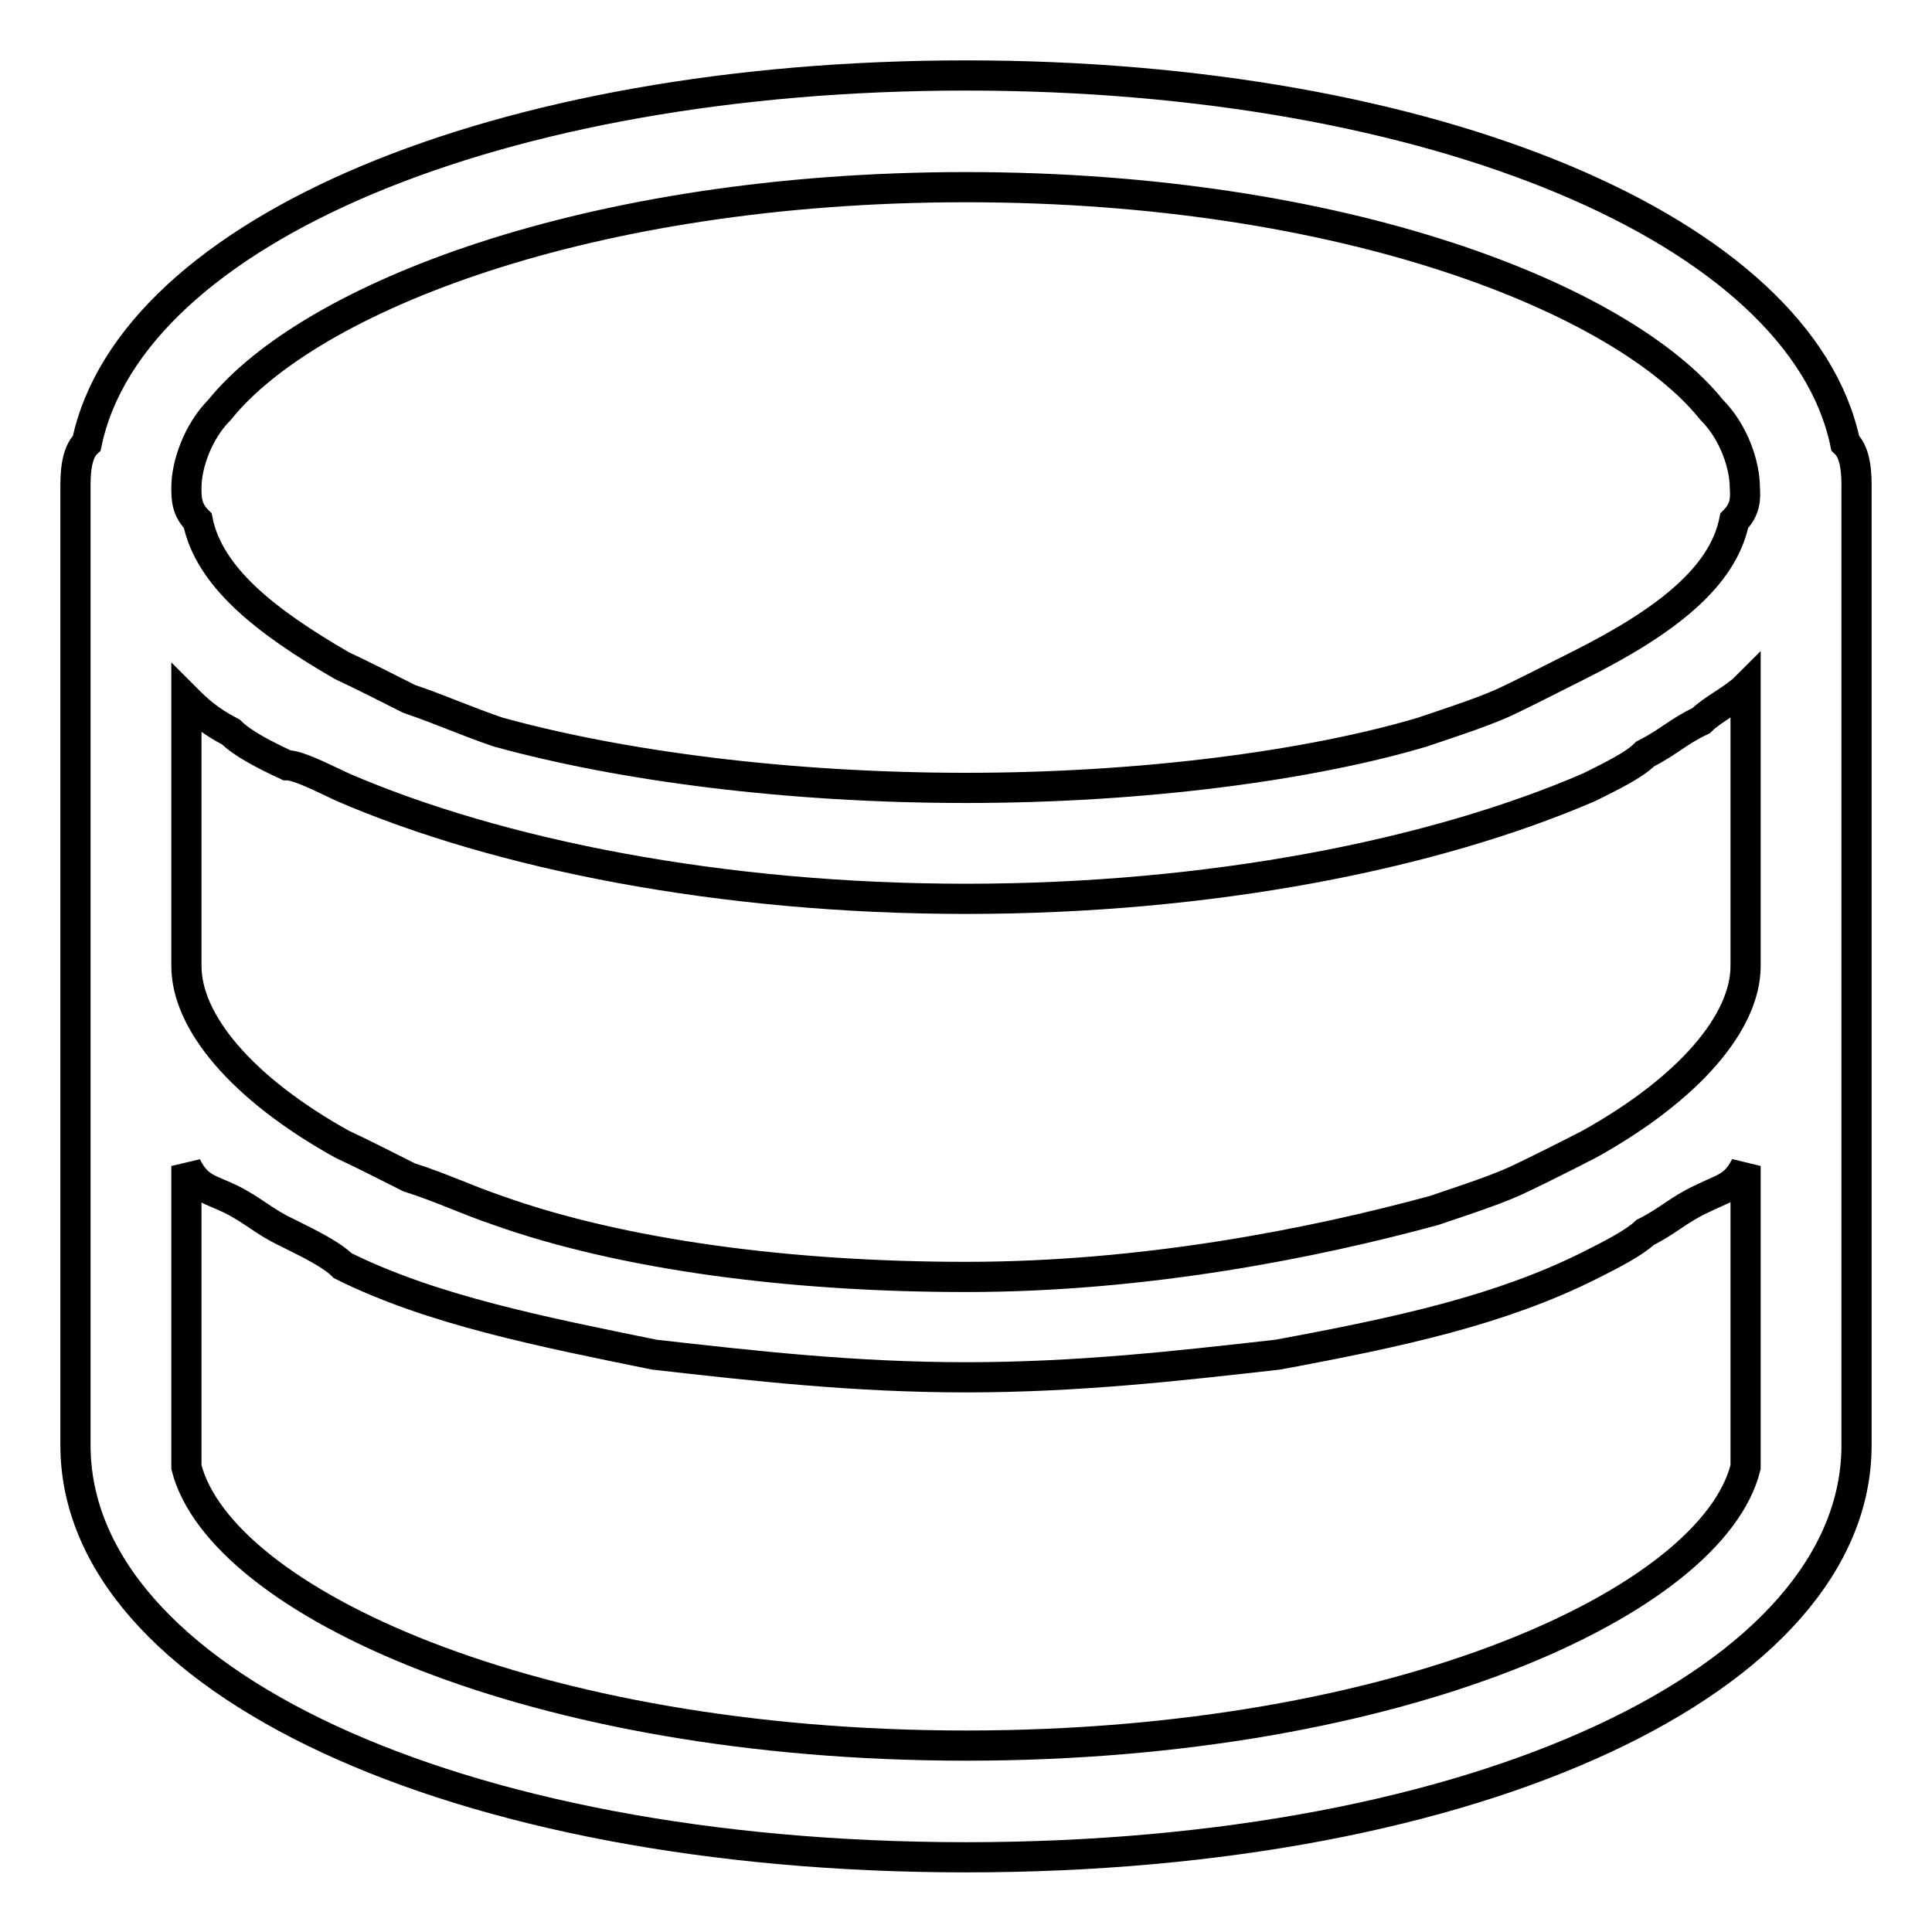 <?xml version="1.0" encoding="utf-8"?>
<!-- Svg Vector Icons : http://www.onlinewebfonts.com/icon -->
<!DOCTYPE svg PUBLIC "-//W3C//DTD SVG 1.1//EN" "http://www.w3.org/Graphics/SVG/1.1/DTD/svg11.dtd">
<svg version="1.1" xmlns="http://www.w3.org/2000/svg" xmlns:xlink="http://www.w3.org/1999/xlink" x="0px" y="0px" viewBox="0 0 256 256" enable-background="new 0 0 256 256" xml:space="preserve">
<g> <path stroke-width="4" fill-opacity="0" stroke="#000000"  d="M244.5,58.7C238.6,30.6,190,10,128,10S17.4,30.6,11.5,58.7C10,60.1,10,63.1,10,64.6V128v59v1.5 c0,1.5,0,1.5,0,3c0,31,50.1,54.6,118,54.6c67.8,0,118-23.6,118-54.6c0-1.5,0-1.5,0-3V187v-59V64.6C246,63.1,246,60.1,244.5,58.7z  M231.3,163.4v10.3v5.9v11.8c0,1.5,0,1.5,0,3c-4.4,17.7-45.7,36.9-103.3,36.9c-57.5,0-98.8-19.2-103.3-36.9c0-1.5,0-1.5,0-3v-11.8 v-5.9v-10.3v-8.9c1.5,3,3,3,5.9,4.4c3,1.5,4.4,3,7.4,4.4c3,1.5,5.9,2.9,7.4,4.4c11.8,5.9,26.6,8.8,41.3,11.8 c13.3,1.5,26.5,3,41.3,3s28-1.5,41.3-3c16.2-3,29.5-5.9,41.3-11.8c3-1.5,5.9-3,7.4-4.4c3-1.5,4.4-3,7.4-4.4c3-1.5,4.4-1.5,5.9-4.4 V163.4z M231.3,101.5v10.3V128c0,7.4-7.4,16.2-20.7,23.6c-2.9,1.5-5.9,3-8.8,4.4c-3,1.5-7.4,2.9-11.8,4.4 c-16.2,4.4-38.4,8.8-62,8.8c-23.6,0-45.7-3-62-8.8c-4.4-1.5-7.4-3-11.8-4.4c-3-1.5-5.9-3-8.9-4.4c-13.3-7.4-20.6-16.2-20.6-23.6 v-16.2v-10.3v-8.9c1.5,1.5,3,2.9,5.9,4.4c1.5,1.5,4.4,3,7.4,4.4c1.5,0,4.4,1.5,7.4,2.9c20.6,8.9,50.1,14.8,82.6,14.8 s62-5.9,82.6-14.8c3-1.5,5.9-2.9,7.4-4.4c3-1.5,4.4-3,7.4-4.4c1.5-1.5,4.4-2.9,5.9-4.4V101.5z M229.8,69 c-1.5,7.4-8.9,13.3-20.7,19.2c-3,1.5-5.9,3-8.8,4.4c-3,1.5-7.4,2.9-11.8,4.4c-14.8,4.4-36.9,7.4-60.5,7.4c-23.6,0-45.7-2.9-62-7.4 c-4.4-1.5-7.4-2.9-11.8-4.4c-3-1.5-5.9-3-8.9-4.4C35.1,82.3,27.7,76.4,26.2,69c-1.5-1.5-1.5-3-1.5-4.4c0-3,1.5-7.4,4.4-10.3 C41,39.5,77.9,24.8,128,24.8c50.2,0,87,14.8,98.8,29.5c3,3,4.4,7.4,4.4,10.3C231.3,66,231.3,67.5,229.8,69z"/></g>
</svg>